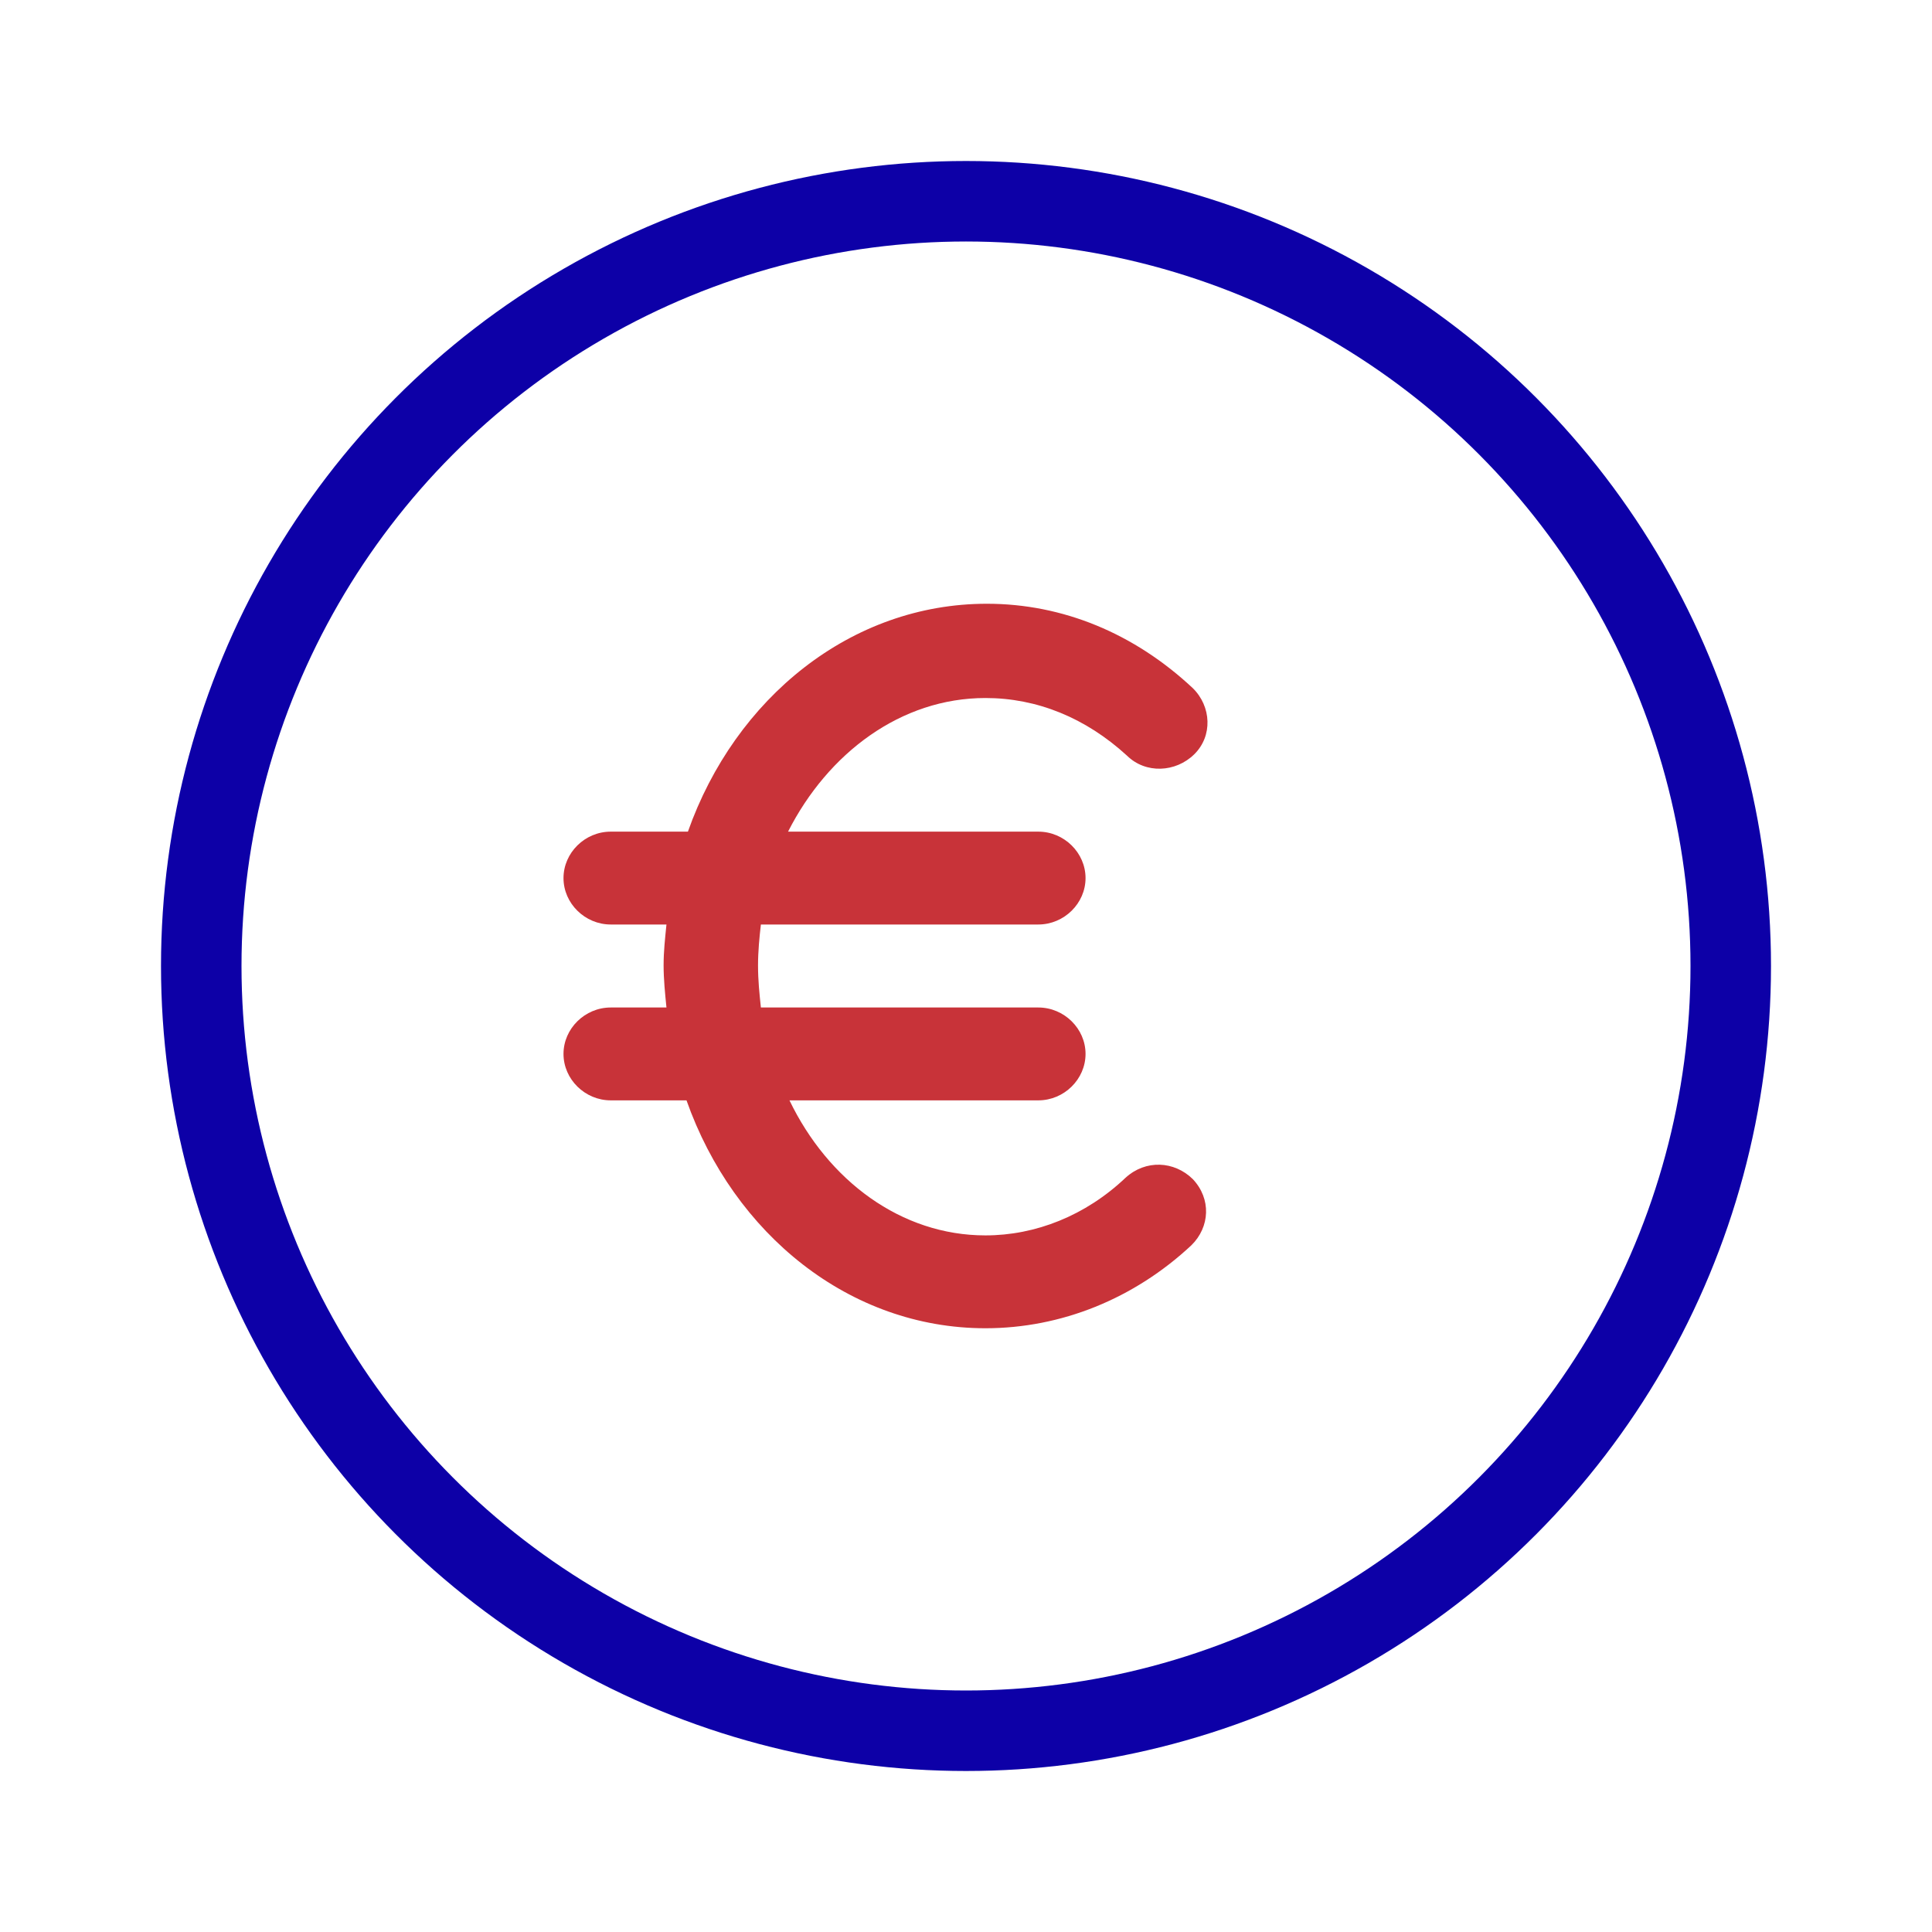 <svg width="48" height="48" viewBox="0 0 48 48" fill="none" xmlns="http://www.w3.org/2000/svg">
<g clip-path="url(#clip0_1158_3176)">
<circle cx="24" cy="24" r="19" stroke="#0D00A7" stroke-width="2"/>
<path d="M24.483 17.342C25.762 17.342 26.97 17.831 28.001 18.775C28.463 19.229 29.209 19.194 29.671 18.74C30.133 18.285 30.097 17.552 29.635 17.097C28.178 15.734 26.402 15 24.518 15C21.142 15 18.264 17.342 17.091 20.662H15.173C14.533 20.662 14 21.186 14 21.816C14 22.445 14.533 22.969 15.173 22.969H16.558C16.523 23.318 16.487 23.633 16.487 23.983C16.487 24.332 16.523 24.682 16.558 25.031H15.173C14.533 25.031 14 25.555 14 26.184C14 26.814 14.533 27.338 15.173 27.338H17.056C18.229 30.658 21.107 33 24.483 33C26.366 33 28.178 32.266 29.6 30.938C30.062 30.483 30.097 29.785 29.635 29.295C29.173 28.841 28.463 28.806 27.965 29.26C26.97 30.204 25.726 30.693 24.483 30.693C22.386 30.693 20.574 29.33 19.614 27.338H25.797C26.437 27.338 26.97 26.814 26.97 26.184C26.97 25.555 26.437 25.031 25.797 25.031H18.904C18.868 24.682 18.833 24.367 18.833 23.983C18.833 23.633 18.868 23.284 18.904 22.969H25.797C26.437 22.969 26.97 22.445 26.97 21.816C26.97 21.186 26.437 20.662 25.797 20.662H19.579C20.574 18.705 22.386 17.342 24.483 17.342Z" fill="#C83339"/>
</g>
<defs>
<clipPath id="clip0_1158_3176">
<rect width="44" height="44" fill="white" transform="translate(2 2)"/>
</clipPath>
</defs>
</svg>
